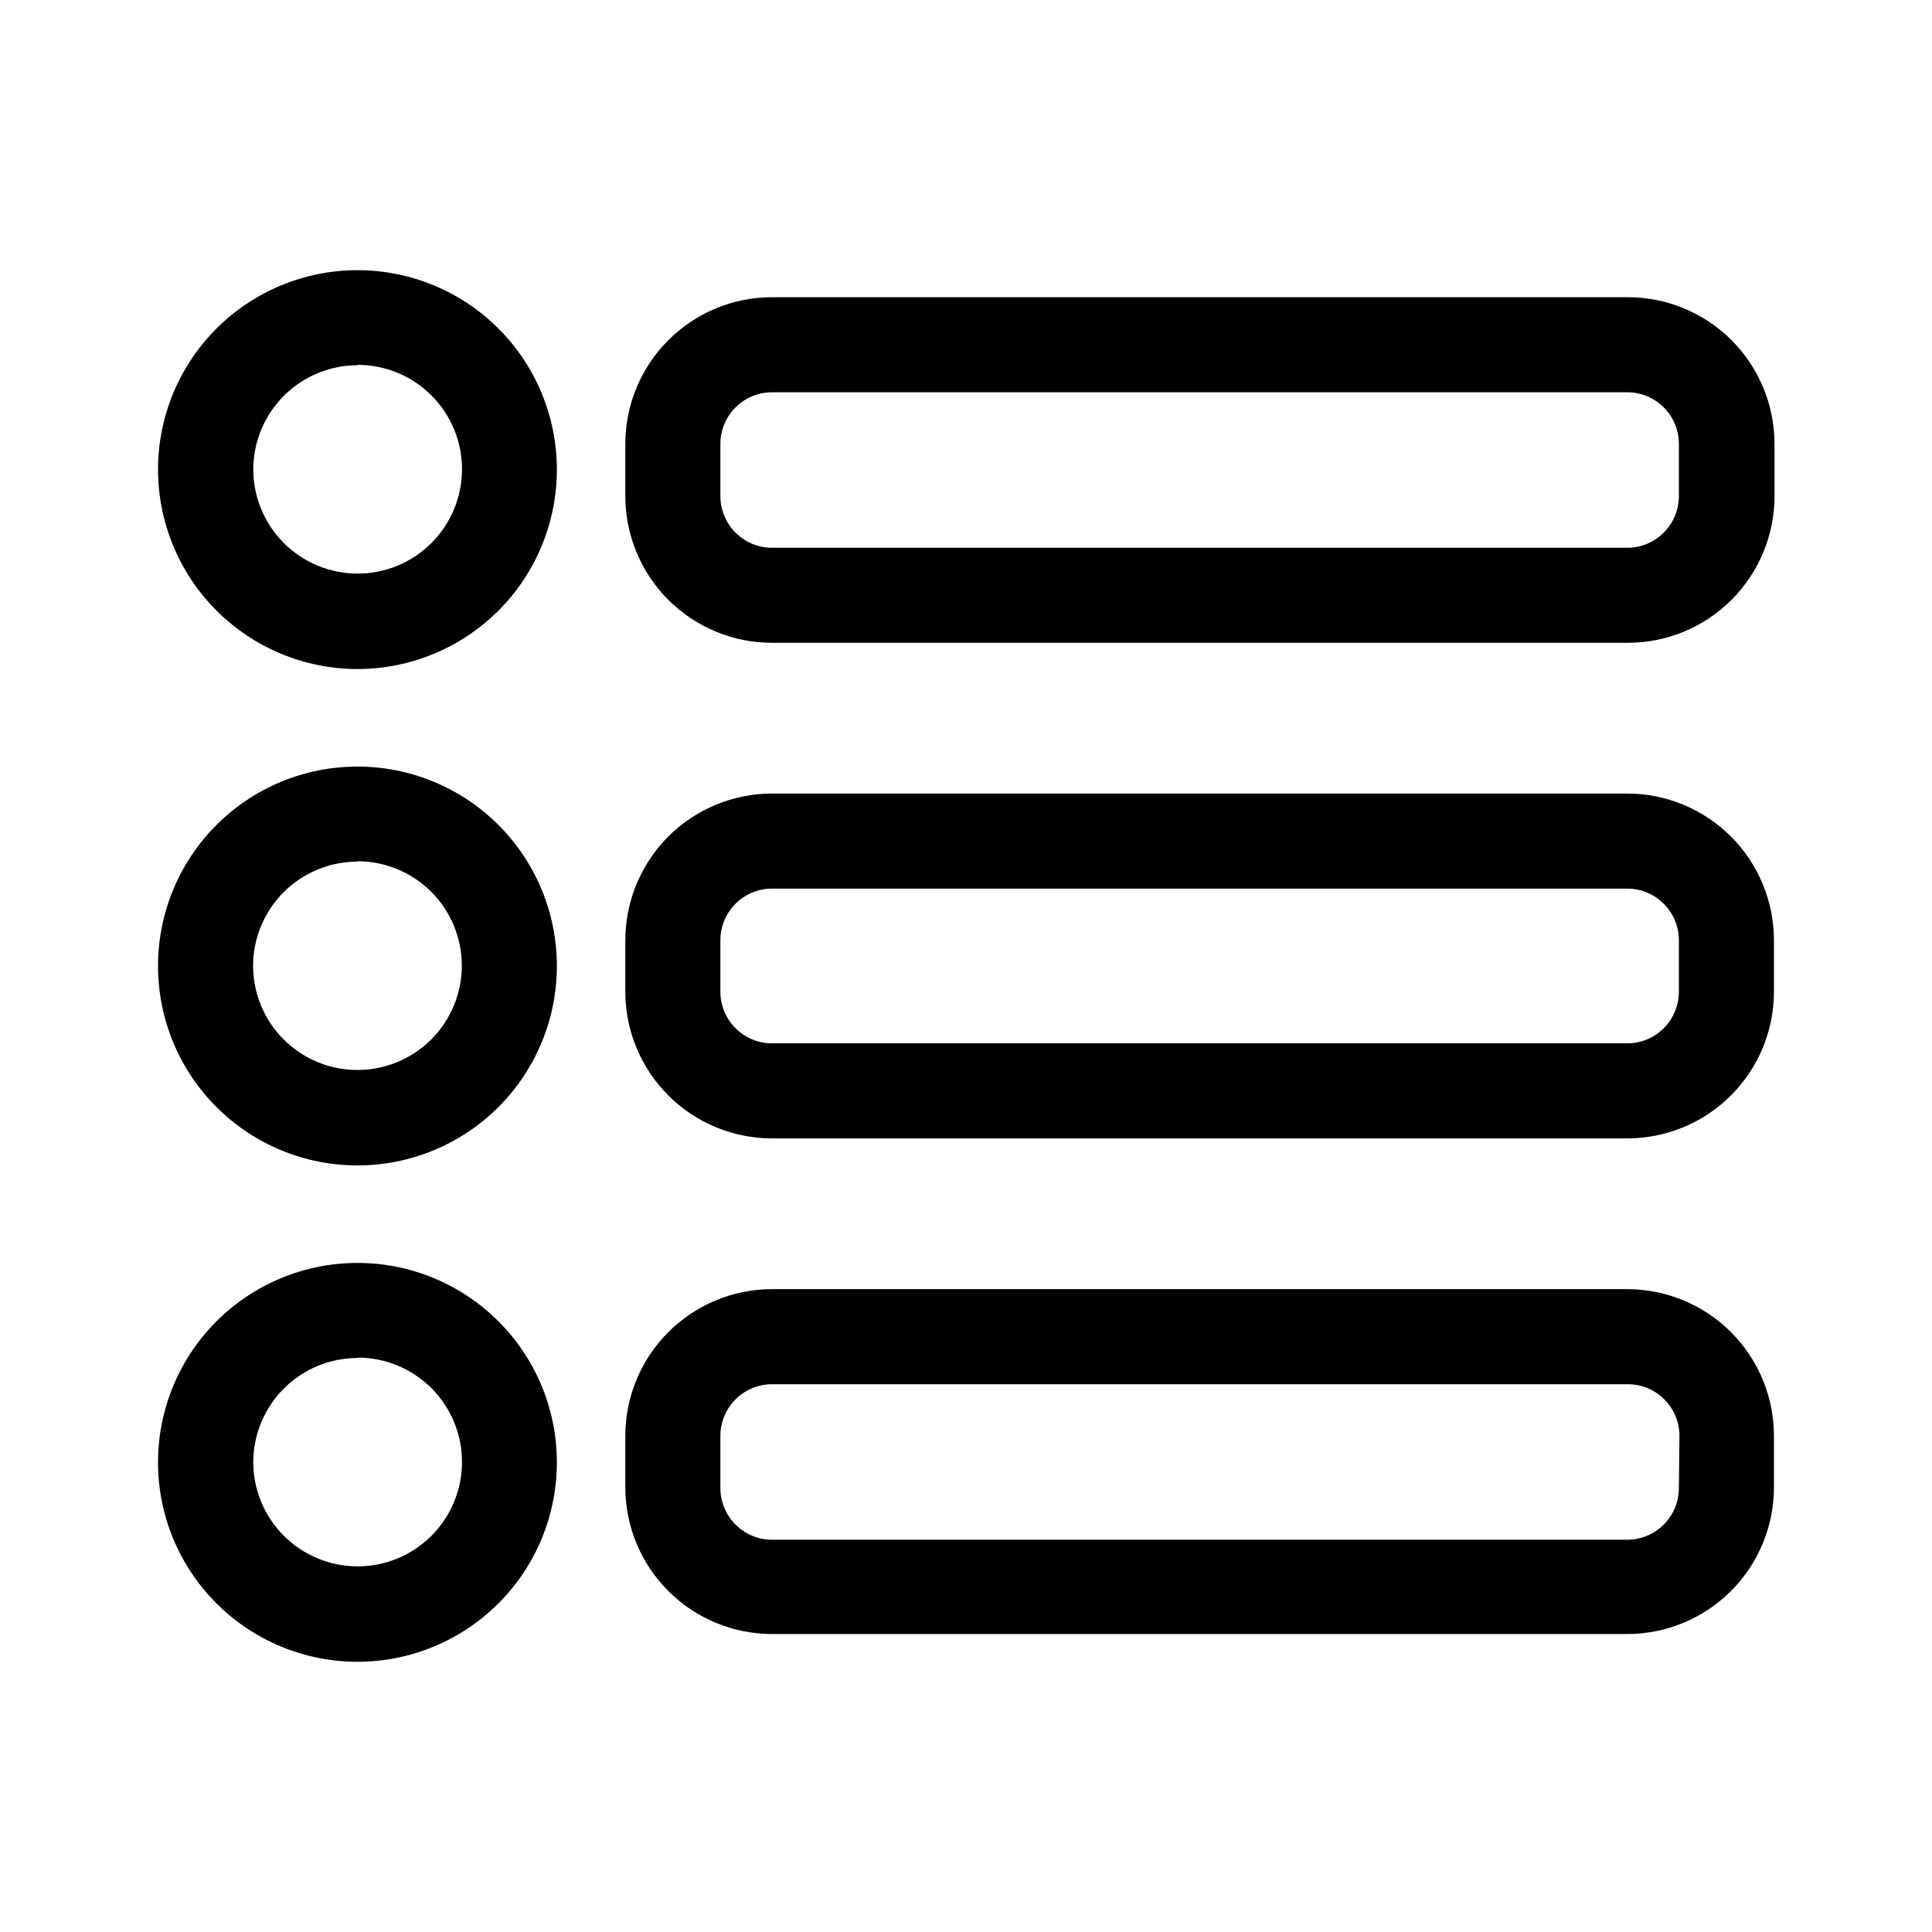 <?xml version="1.0" encoding="UTF-8"?>
<!-- The Best Svg Icon site in the world: iconSvg.co, Visit us! https://iconsvg.co -->
<svg fill="#000000" width="800px" height="800px" version="1.1" viewBox="144 144 512 512" xmlns="http://www.w3.org/2000/svg">
 <g>
  <path d="m238.78 321.3c14.012-0.016 27.445-5.594 37.348-15.512 9.902-9.914 15.457-23.359 15.449-37.371-0.008-14.016-5.582-27.453-15.496-37.355-9.914-9.906-23.355-15.465-37.371-15.461-14.012 0.004-27.449 5.574-37.359 15.484-9.906 9.91-15.473 23.352-15.473 37.363 0.016 14.023 5.594 27.465 15.512 37.375s23.367 15.477 37.391 15.477zm0-80.609c7.332 0 14.367 2.914 19.555 8.102 5.188 5.184 8.102 12.219 8.102 19.555 0 7.336-2.914 14.371-8.102 19.559s-12.223 8.102-19.555 8.102c-7.336 0-14.371-2.914-19.559-8.102s-8.102-12.223-8.102-19.559c0.027-7.316 2.953-14.324 8.137-19.492 5.184-5.164 12.203-8.066 19.523-8.066z"/>
  <path d="m575.27 222.76h-226.71c-10.297 0.016-20.168 4.109-27.449 11.391-7.285 7.285-11.379 17.156-11.395 27.453v13.652c-0.055 10.367 4.035 20.328 11.355 27.668 7.324 7.344 17.273 11.457 27.641 11.43h226.71c10.305-0.016 20.188-4.117 27.469-11.41 7.285-7.293 11.375-17.18 11.375-27.484v-13.855c-0.016-10.324-4.133-20.219-11.445-27.504-7.316-7.285-17.227-11.367-27.551-11.34zm13.652 52.496c0.055 3.66-1.359 7.191-3.922 9.805-2.566 2.613-6.07 4.09-9.73 4.102h-226.71c-7.547-0.027-13.652-6.156-13.652-13.703v-13.855c0.027-7.527 6.125-13.625 13.652-13.652h226.71c7.531 0.027 13.625 6.125 13.652 13.652z"/>
  <path d="m238.78 452.85c14.012-0.012 27.445-5.59 37.348-15.508 9.902-9.918 15.457-23.359 15.449-37.375-0.008-14.012-5.582-27.449-15.496-37.355-9.914-9.902-23.355-15.465-37.371-15.461-14.012 0.004-27.449 5.574-37.359 15.484-9.906 9.91-15.473 23.352-15.473 37.367 0 14.023 5.574 27.473 15.496 37.387 9.922 9.914 23.379 15.477 37.406 15.461zm0-80.609c7.324 0.016 14.348 2.934 19.523 8.121 5.176 5.184 8.082 12.211 8.082 19.539 0 7.328-2.906 14.355-8.082 19.539-5.176 5.188-12.199 8.105-19.527 8.121-7.324 0.012-14.359-2.883-19.555-8.051-5.191-5.164-8.125-12.184-8.152-19.508 0-7.348 2.922-14.391 8.117-19.578 5.199-5.188 12.246-8.098 19.594-8.082z"/>
  <path d="m575.27 354.3h-226.71c-10.305 0.012-20.188 4.117-27.469 11.406-7.281 7.293-11.375 17.18-11.375 27.484v13.605c0 10.305 4.094 20.191 11.375 27.484 7.281 7.293 17.164 11.395 27.469 11.41h226.71c10.309-0.016 20.188-4.117 27.469-11.41 7.285-7.293 11.375-17.18 11.375-27.484v-13.605c0-10.305-4.09-20.191-11.375-27.484-7.281-7.289-17.16-11.395-27.469-11.406zm13.652 52.496c0 7.547-6.102 13.676-13.652 13.703h-226.71c-7.547-0.027-13.652-6.156-13.652-13.703v-13.605c0-7.547 6.106-13.676 13.652-13.703h226.71c7.551 0.027 13.652 6.156 13.652 13.703z"/>
  <path d="m238.78 584.39c14.012-0.016 27.445-5.594 37.348-15.512 9.902-9.918 15.457-23.359 15.449-37.375-0.008-14.012-5.582-27.449-15.496-37.352-9.914-9.906-23.355-15.469-37.371-15.461-14.012 0.004-27.449 5.574-37.359 15.484-9.906 9.91-15.473 23.352-15.473 37.363 0 14.027 5.574 27.477 15.496 37.387 9.922 9.914 23.379 15.477 37.406 15.465zm0-80.609c7.332 0 14.367 2.914 19.555 8.098 5.188 5.188 8.102 12.223 8.102 19.559 0 7.336-2.914 14.371-8.102 19.559s-12.223 8.102-19.555 8.102c-7.336 0-14.371-2.914-19.559-8.102s-8.102-12.223-8.102-19.559c0.027-7.316 2.953-14.328 8.137-19.492 5.184-5.164 12.203-8.066 19.523-8.066z"/>
  <path d="m575.27 485.64h-226.71c-10.305 0.016-20.188 4.117-27.469 11.41-7.281 7.293-11.375 17.18-11.375 27.484v13.656c0.016 10.297 4.109 20.168 11.395 27.449 7.281 7.281 17.152 11.379 27.449 11.395h226.71c10.297-0.016 20.172-4.113 27.453-11.395s11.379-17.152 11.391-27.449v-13.453c0.055-10.344-4.012-20.277-11.301-27.617-7.289-7.336-17.199-11.465-27.543-11.48zm13.652 52.75c-0.027 7.531-6.121 13.625-13.652 13.652h-226.71c-7.527-0.027-13.625-6.121-13.652-13.652v-13.652c-0.055-3.688 1.379-7.242 3.977-9.855 2.598-2.617 6.141-4.078 9.828-4.051h226.71c7.547 0.027 13.652 6.156 13.652 13.703z"/>
 </g>
</svg>
